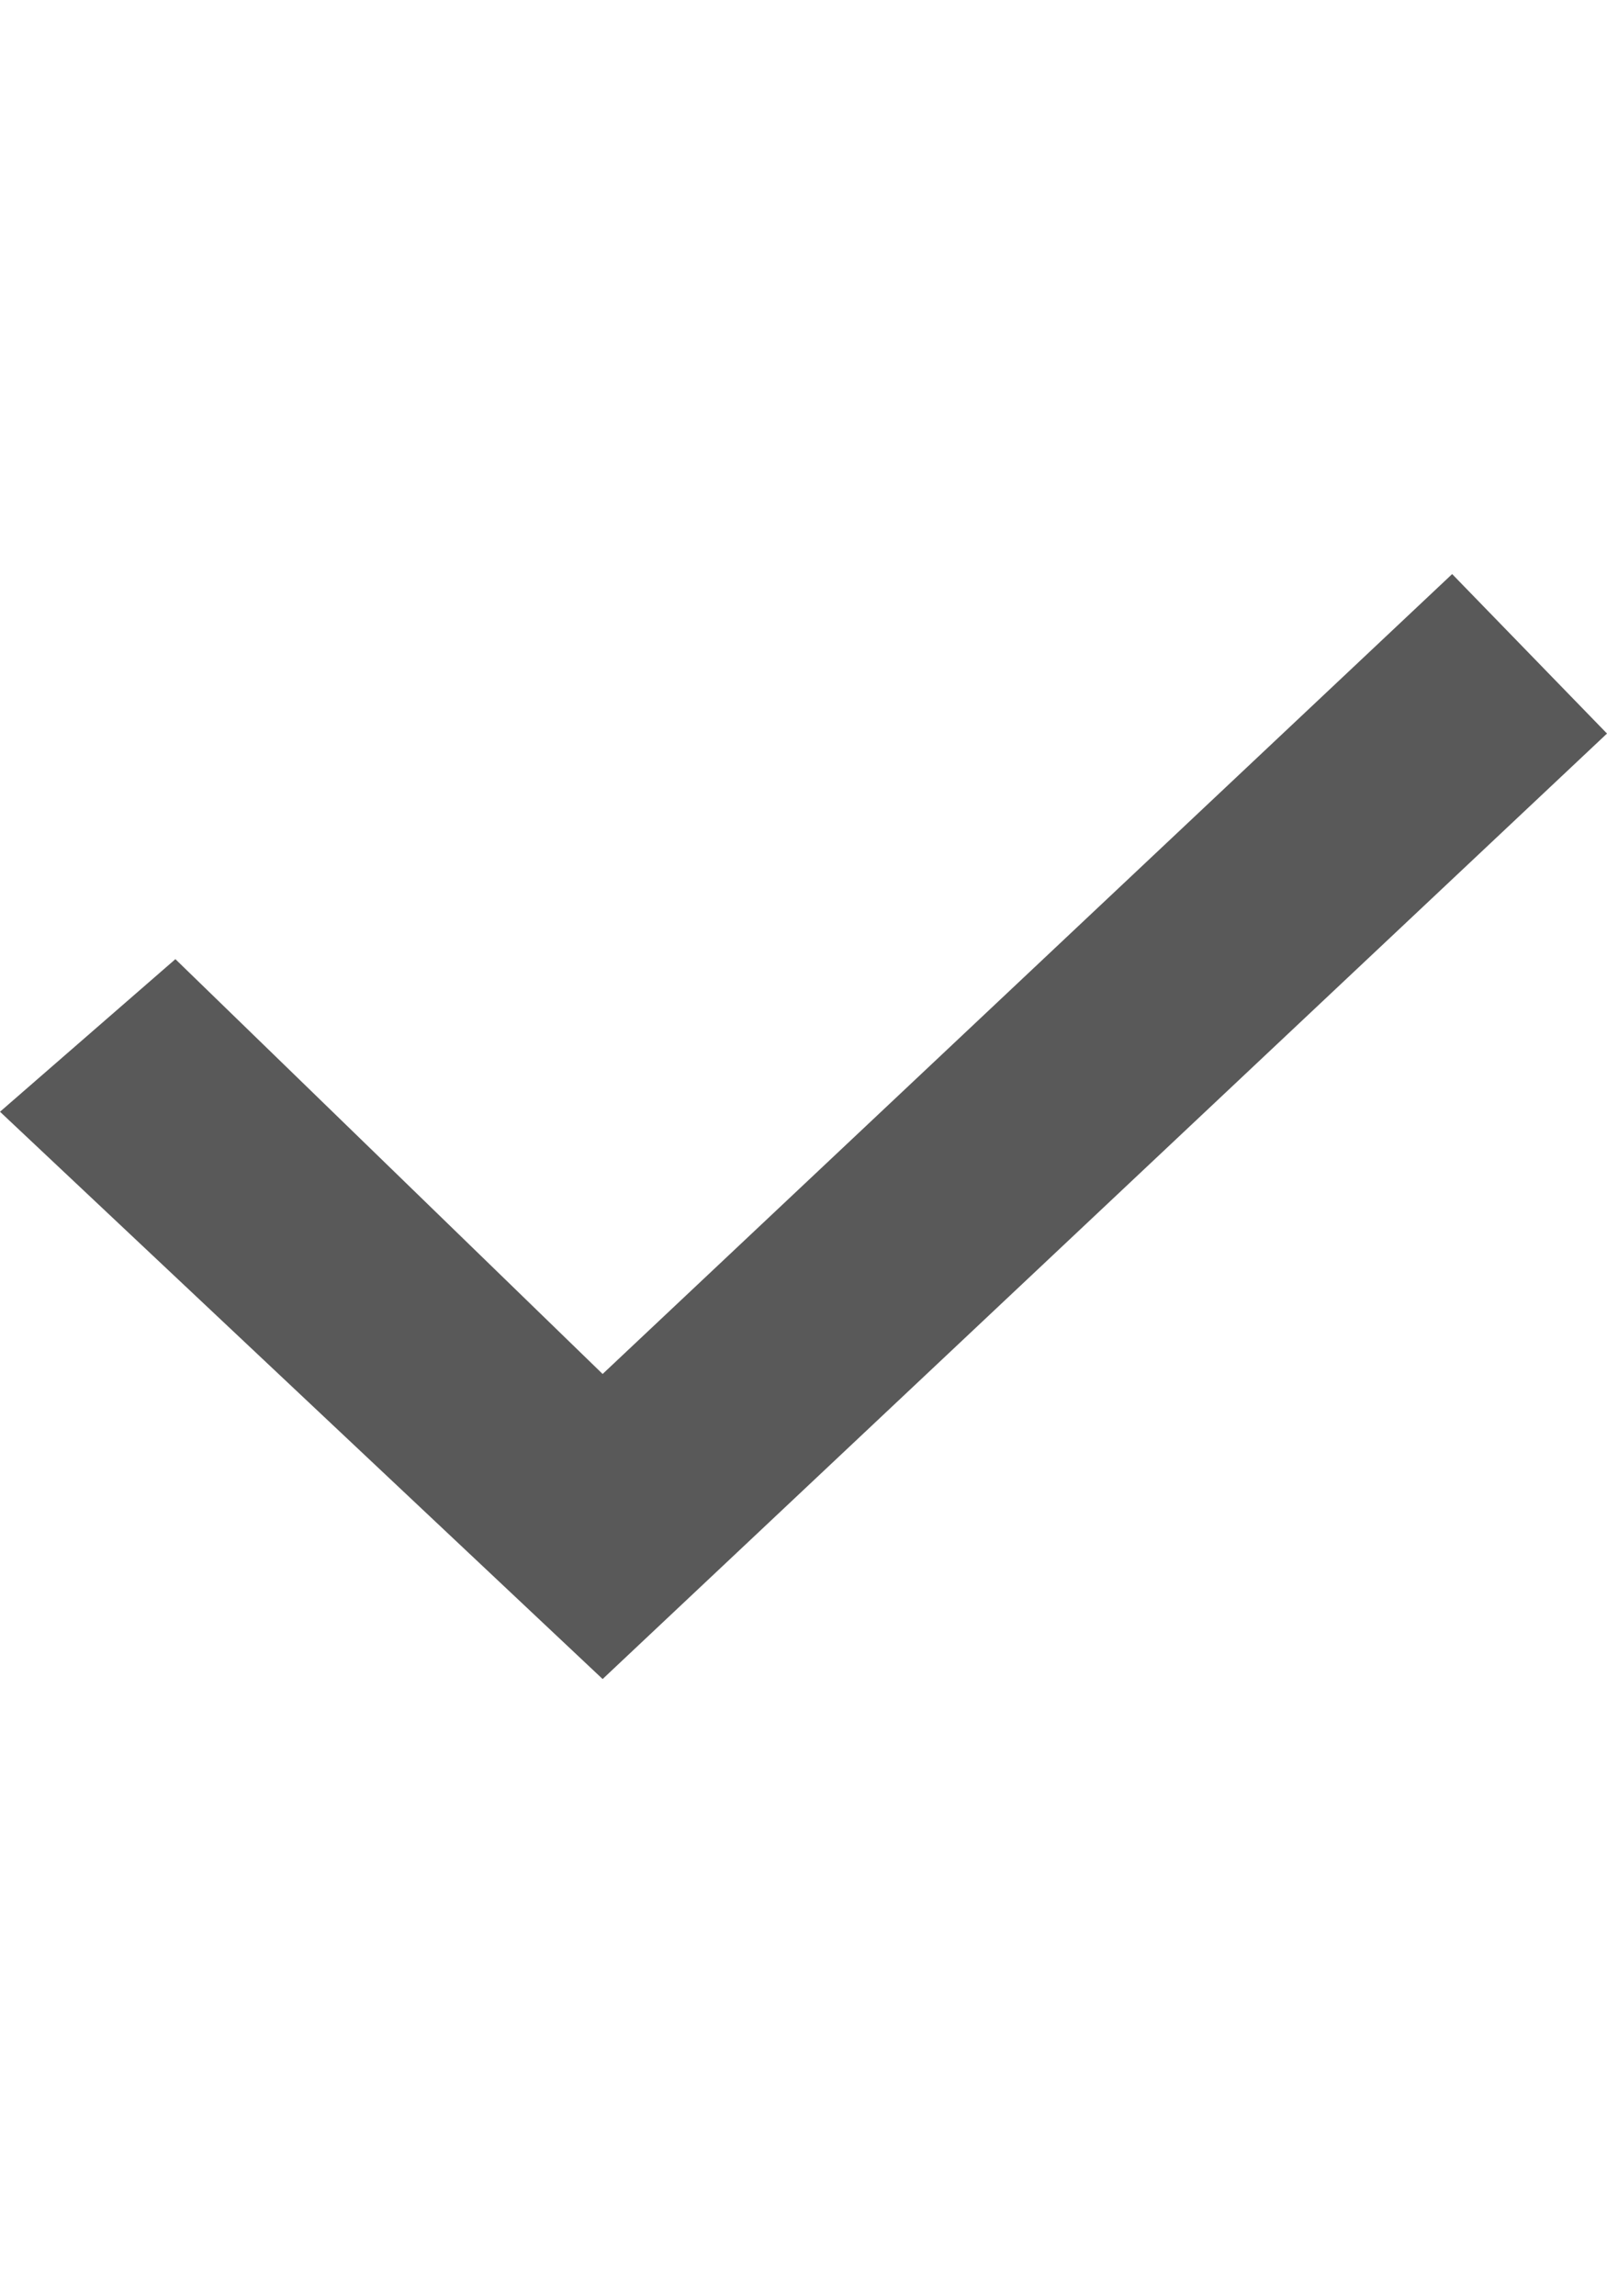 <?xml version="1.0" encoding="UTF-8"?> <svg xmlns="http://www.w3.org/2000/svg" width="14" height="20" viewBox="0 0 14 20" fill="none"><path d="M5.25 11.967L12.651 5L14 6.389L5.25 14.624L0 9.683L1.528 8.354L5.25 11.967Z" fill="#595959"></path></svg> 